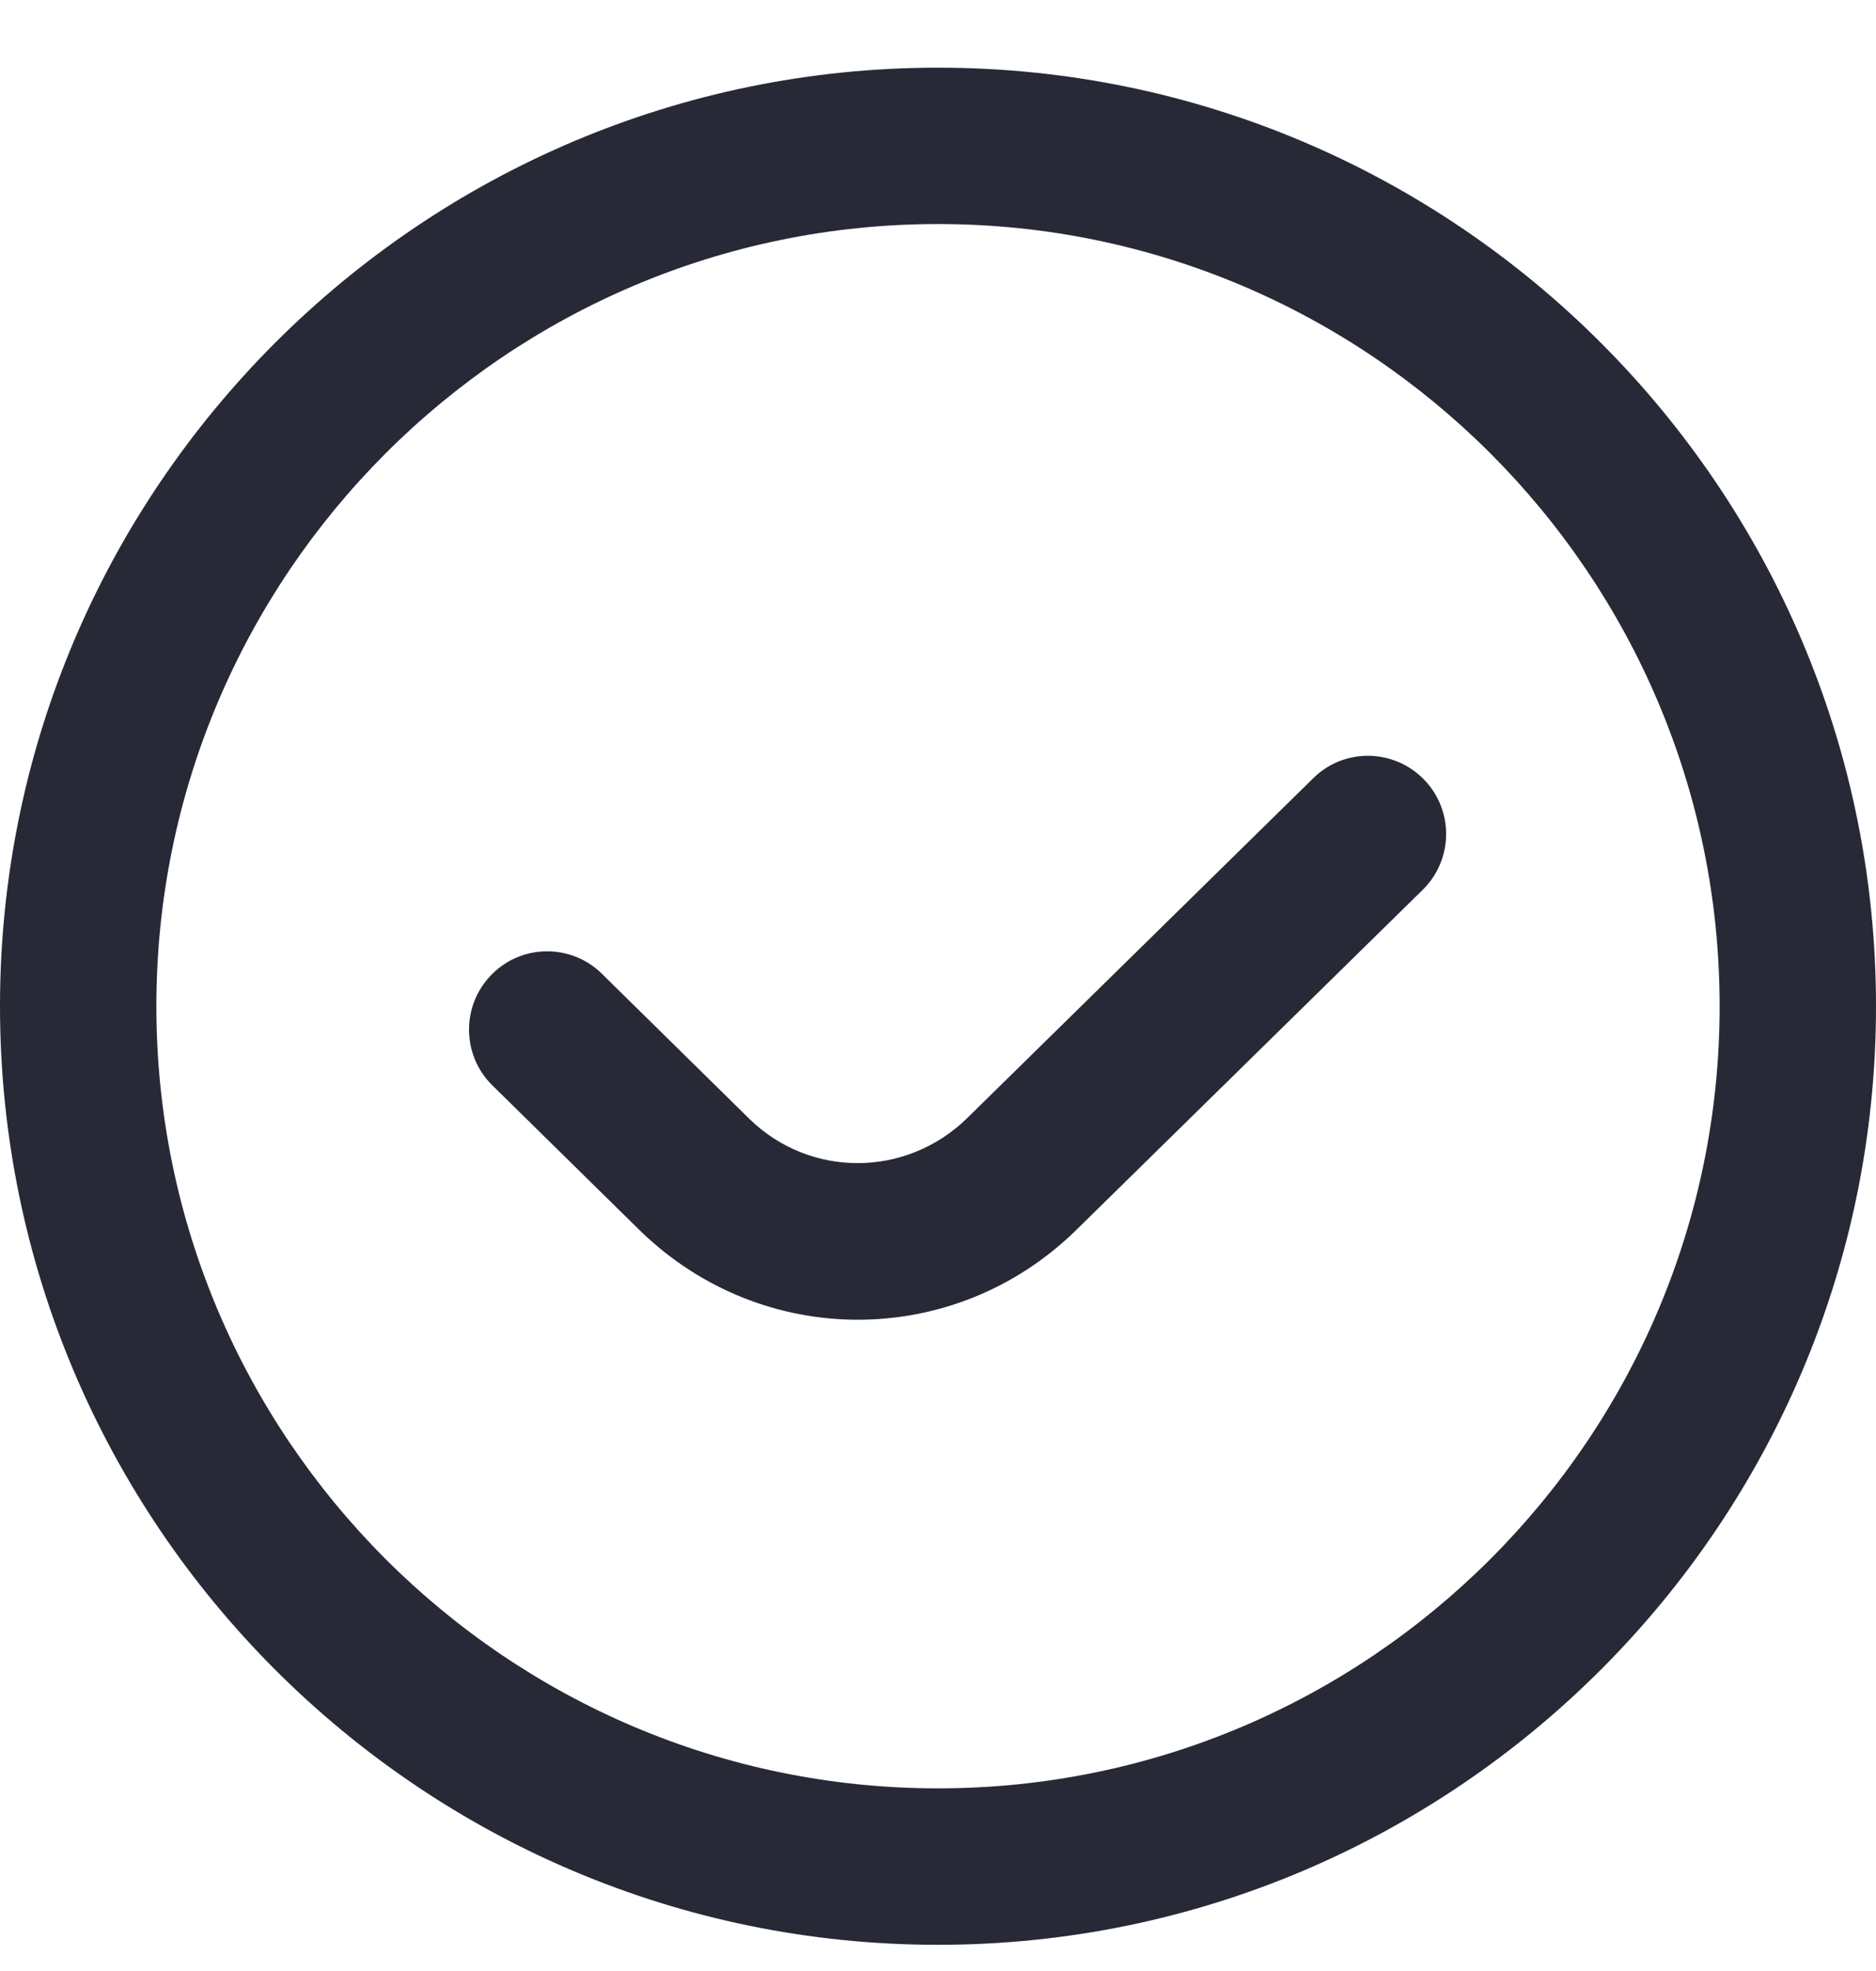 <svg width="20" height="21" viewBox="0 0 20 21" fill="none" xmlns="http://www.w3.org/2000/svg">
<path d="M15.178 8.302C15.501 8.631 15.496 9.158 15.167 9.481L11.478 13.101C10.826 13.742 9.986 14.061 9.145 14.061C8.313 14.061 7.482 13.747 6.832 13.12L5.249 11.564C4.921 11.242 4.917 10.714 5.239 10.386C5.561 10.056 6.09 10.052 6.418 10.376L7.995 11.927C8.642 12.552 9.662 12.548 10.312 11.912L14 8.292C14.328 7.968 14.853 7.974 15.178 8.302ZM20 10.721C20 16.235 15.514 20.721 10 20.721C4.486 20.721 0 16.235 0 10.721C0 5.207 4.486 0.721 10 0.721C15.514 0.721 20 5.207 20 10.721ZM18.333 10.721C18.333 6.126 14.595 2.387 10 2.387C5.405 2.387 1.667 6.126 1.667 10.721C1.667 15.316 5.405 19.054 10 19.054C14.595 19.054 18.333 15.316 18.333 10.721Z" fill="#272937"/>
</svg>
